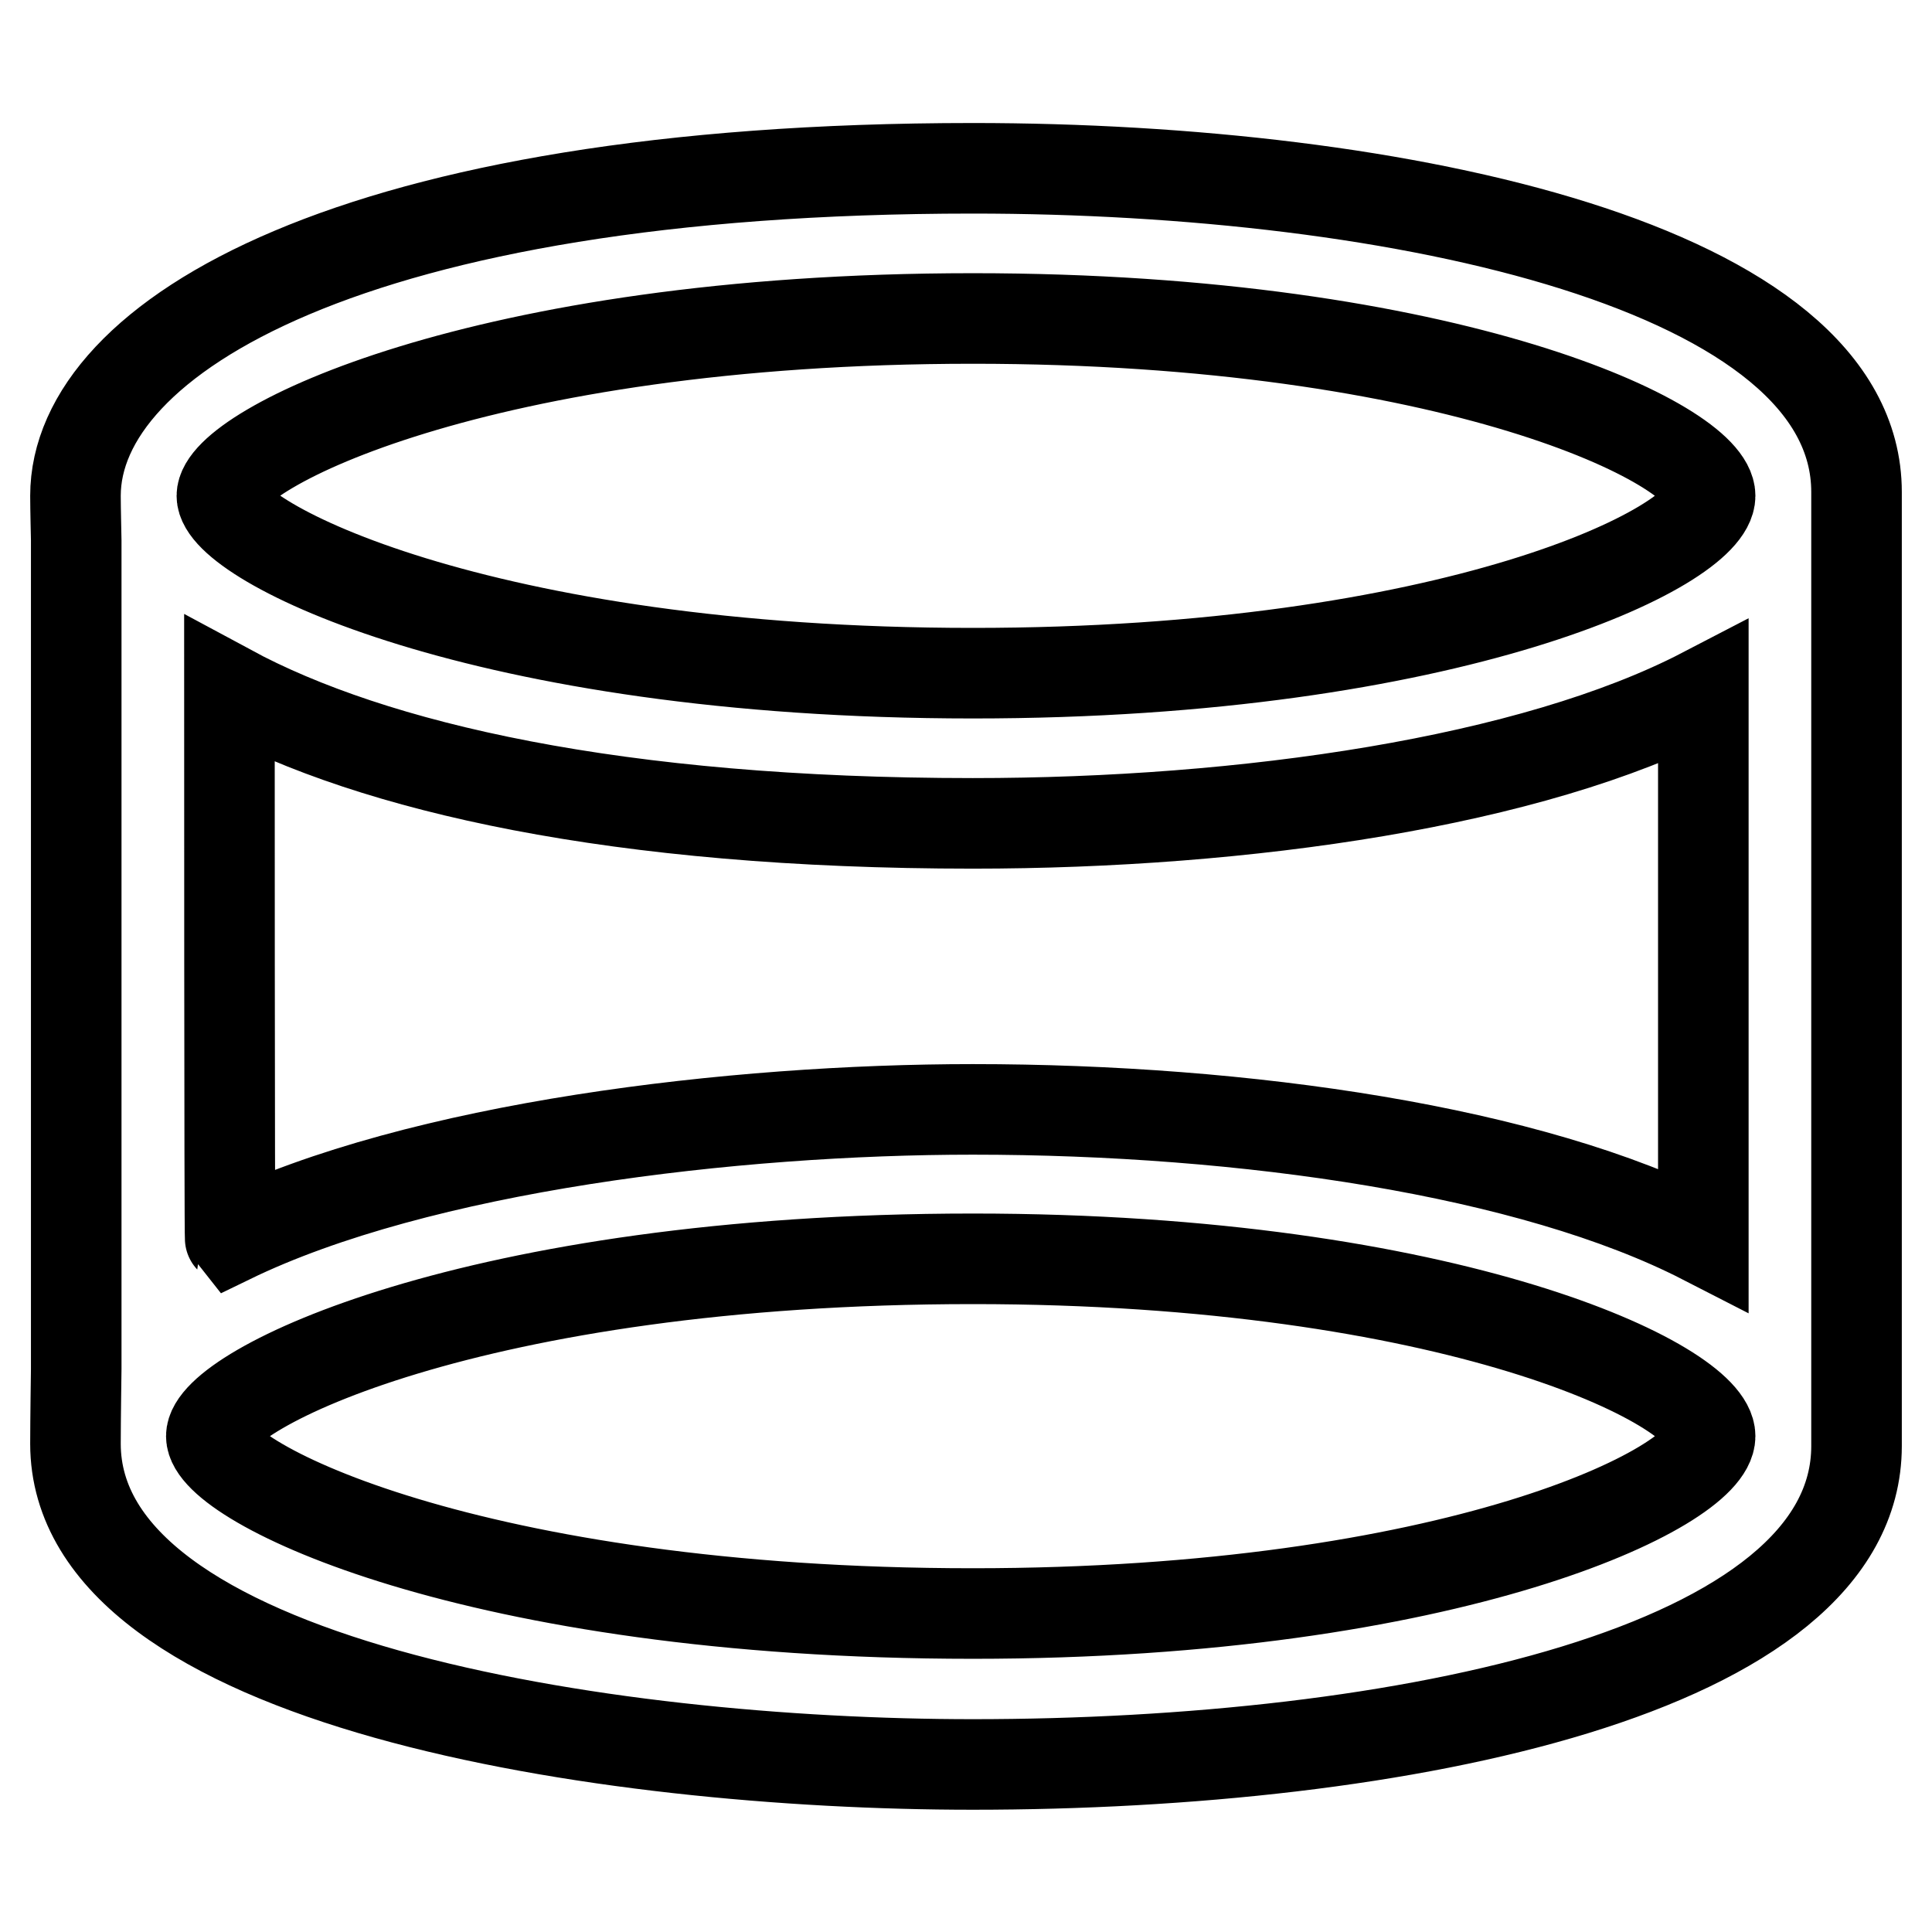 <?xml version="1.0" encoding="utf-8"?>
<!-- Svg Vector Icons : http://www.onlinewebfonts.com/icon -->
<!DOCTYPE svg PUBLIC "-//W3C//DTD SVG 1.1//EN" "http://www.w3.org/Graphics/SVG/1.1/DTD/svg11.dtd">
<svg version="1.1" xmlns="http://www.w3.org/2000/svg" xmlns:xlink="http://www.w3.org/1999/xlink" x="0px" y="0px" viewBox="0 0 256 256" enable-background="new 0 0 256 256" xml:space="preserve">
<g> <path stroke-width="12" fill-opacity="0" stroke="#000000"  d="M128.9,233.8c56.7,0,117.1-12.3,117.1-42.2c0-1.6,0-6,0-6.1V71.6c0-0.3,0-4.6,0-6.4 c0-29.8-60.4-42.9-117.1-42.9C46.8,22.3,10,44.7,10,65.7c0,1.7,0.1,5.6,0.1,5.9v109.8c0,0.1-0.1,6.8-0.1,9.9 C10,223.1,80.3,233.8,128.9,233.8z M30.4,91.4c19.1,10.3,51.4,17.7,98.5,17.7c36.1,0,74.1-5.5,96.8-17.3v72.4 C202.9,152.5,165,147,128.9,147c-31.6,0-73.3,4.9-98.4,17.1C30.4,164,30.4,91.4,30.4,91.4z M128.9,213.8 C62.7,213.8,28,196.4,28,190.3s34.7-23.5,100.9-23.5c63.5,0,97.7,16.7,97.7,23.5C226.6,197.1,192.4,213.8,128.9,213.8z M128.9,42.2 c63.5,0,97.7,16.7,97.7,23.5c0,6.8-34.3,23.5-97.7,23.5c-65.3,0-99.5-17.5-99.5-23.5C29.4,59.6,63.6,42.2,128.9,42.2z"/></g>
</svg>